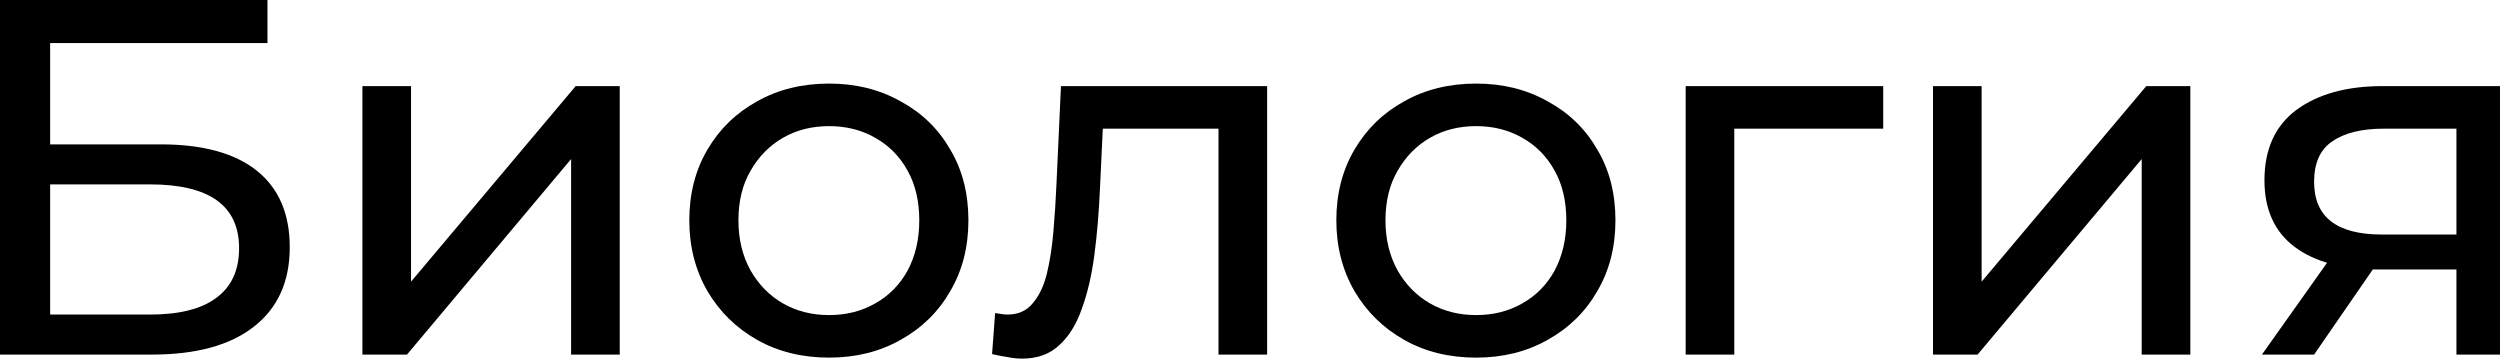 <?xml version="1.0" encoding="UTF-8"?> <svg xmlns="http://www.w3.org/2000/svg" width="412" height="60" viewBox="0 0 412 60" fill="none"> <path d="M0 58.435V0H44.077V7.096H8.264V23.792H26.463C33.419 23.792 38.706 25.238 42.324 28.133C45.941 31.026 47.75 35.228 47.75 40.738C47.75 46.414 45.774 50.783 41.823 53.844C37.927 56.905 32.334 58.435 25.044 58.435H0ZM8.264 51.84H24.71C29.552 51.84 33.197 50.922 35.646 49.086C38.15 47.249 39.402 44.522 39.402 40.905C39.402 33.892 34.505 30.386 24.71 30.386H8.264V51.84Z" fill="black"></path> <path d="M59.725 58.435V14.191H67.739V46.414L94.87 14.191H102.132V58.435H94.118V26.212L67.071 58.435H59.725Z" fill="black"></path> <path d="M136.637 58.936C132.185 58.936 128.233 57.962 124.783 56.014C121.333 54.067 118.606 51.395 116.602 48.001C114.599 44.55 113.597 40.654 113.597 36.313C113.597 31.917 114.599 28.021 116.602 24.626C118.606 21.232 121.333 18.588 124.783 16.696C128.233 14.748 132.185 13.774 136.637 13.774C141.034 13.774 144.957 14.748 148.408 16.696C151.914 18.588 154.641 21.232 156.589 24.626C158.592 27.965 159.594 31.861 159.594 36.313C159.594 40.71 158.592 44.606 156.589 48.001C154.641 51.395 151.914 54.067 148.408 56.014C144.957 57.962 141.034 58.936 136.637 58.936ZM136.637 51.924C139.475 51.924 142.008 51.284 144.234 50.004C146.515 48.724 148.296 46.915 149.576 44.578C150.856 42.185 151.496 39.43 151.496 36.313C151.496 33.141 150.856 30.414 149.576 28.133C148.296 25.795 146.515 23.986 144.234 22.706C142.008 21.426 139.475 20.786 136.637 20.786C133.799 20.786 131.267 21.426 129.04 22.706C126.814 23.986 125.033 25.795 123.698 28.133C122.362 30.414 121.694 33.141 121.694 36.313C121.694 39.43 122.362 42.185 123.698 44.578C125.033 46.915 126.814 48.724 129.04 50.004C131.267 51.284 133.799 51.924 136.637 51.924Z" fill="black"></path> <path d="M163.494 58.352L163.995 51.59C164.384 51.646 164.746 51.701 165.08 51.757C165.414 51.813 165.72 51.84 165.998 51.84C167.779 51.84 169.17 51.228 170.172 50.004C171.23 48.78 172.009 47.166 172.51 45.162C173.01 43.103 173.372 40.794 173.595 38.233C173.817 35.673 173.984 33.113 174.096 30.553L174.847 14.191H208.823V58.435H200.809V18.866L202.729 21.204H180.023L181.859 18.783L181.275 31.054C181.108 34.95 180.802 38.595 180.357 41.99C179.911 45.385 179.216 48.362 178.27 50.922C177.379 53.482 176.127 55.486 174.513 56.933C172.955 58.38 170.924 59.103 168.419 59.103C167.696 59.103 166.917 59.02 166.082 58.853C165.303 58.742 164.44 58.575 163.494 58.352Z" fill="black"></path> <path d="M243.269 58.936C238.816 58.936 234.865 57.962 231.415 56.014C227.964 54.067 225.237 51.395 223.234 48.001C221.23 44.55 220.228 40.654 220.228 36.313C220.228 31.917 221.23 28.021 223.234 24.626C225.237 21.232 227.964 18.588 231.415 16.696C234.865 14.748 238.816 13.774 243.269 13.774C247.665 13.774 251.589 14.748 255.039 16.696C258.545 18.588 261.272 21.232 263.22 24.626C265.224 27.965 266.225 31.861 266.225 36.313C266.225 40.71 265.224 44.606 263.22 48.001C261.272 51.395 258.545 54.067 255.039 56.014C251.589 57.962 247.665 58.936 243.269 58.936ZM243.269 51.924C246.107 51.924 248.639 51.284 250.865 50.004C253.147 48.724 254.928 46.915 256.208 44.578C257.488 42.185 258.128 39.43 258.128 36.313C258.128 33.141 257.488 30.414 256.208 28.133C254.928 25.795 253.147 23.986 250.865 22.706C248.639 21.426 246.107 20.786 243.269 20.786C240.43 20.786 237.898 21.426 235.672 22.706C233.446 23.986 231.665 25.795 230.329 28.133C228.994 30.414 228.326 33.141 228.326 36.313C228.326 39.43 228.994 42.185 230.329 44.578C231.665 46.915 233.446 48.724 235.672 50.004C237.898 51.284 240.43 51.924 243.269 51.924Z" fill="black"></path> <path d="M277.798 58.435V14.191H310.355V21.204H283.892L285.812 19.367V58.435H277.798Z" fill="black"></path> <path d="M318.559 58.435V14.191H326.573V46.414L353.704 14.191H360.966V58.435H352.952V26.212L325.905 58.435H318.559Z" fill="black"></path> <path d="M404.821 58.435V42.908L406.073 44.411H391.965C386.066 44.411 381.447 43.159 378.108 40.654C374.824 38.15 373.182 34.505 373.182 29.719C373.182 24.599 374.935 20.731 378.442 18.115C382.003 15.499 386.734 14.191 392.633 14.191H412V58.435H404.821ZM372.765 58.435L384.786 41.489H393.05L381.363 58.435H372.765ZM404.821 40.404V18.95L406.073 21.204H392.883C389.21 21.204 386.372 21.899 384.369 23.291C382.365 24.626 381.363 26.852 381.363 29.969C381.363 35.757 385.092 38.651 392.549 38.651H406.073L404.821 40.404Z" fill="black"></path> </svg> 